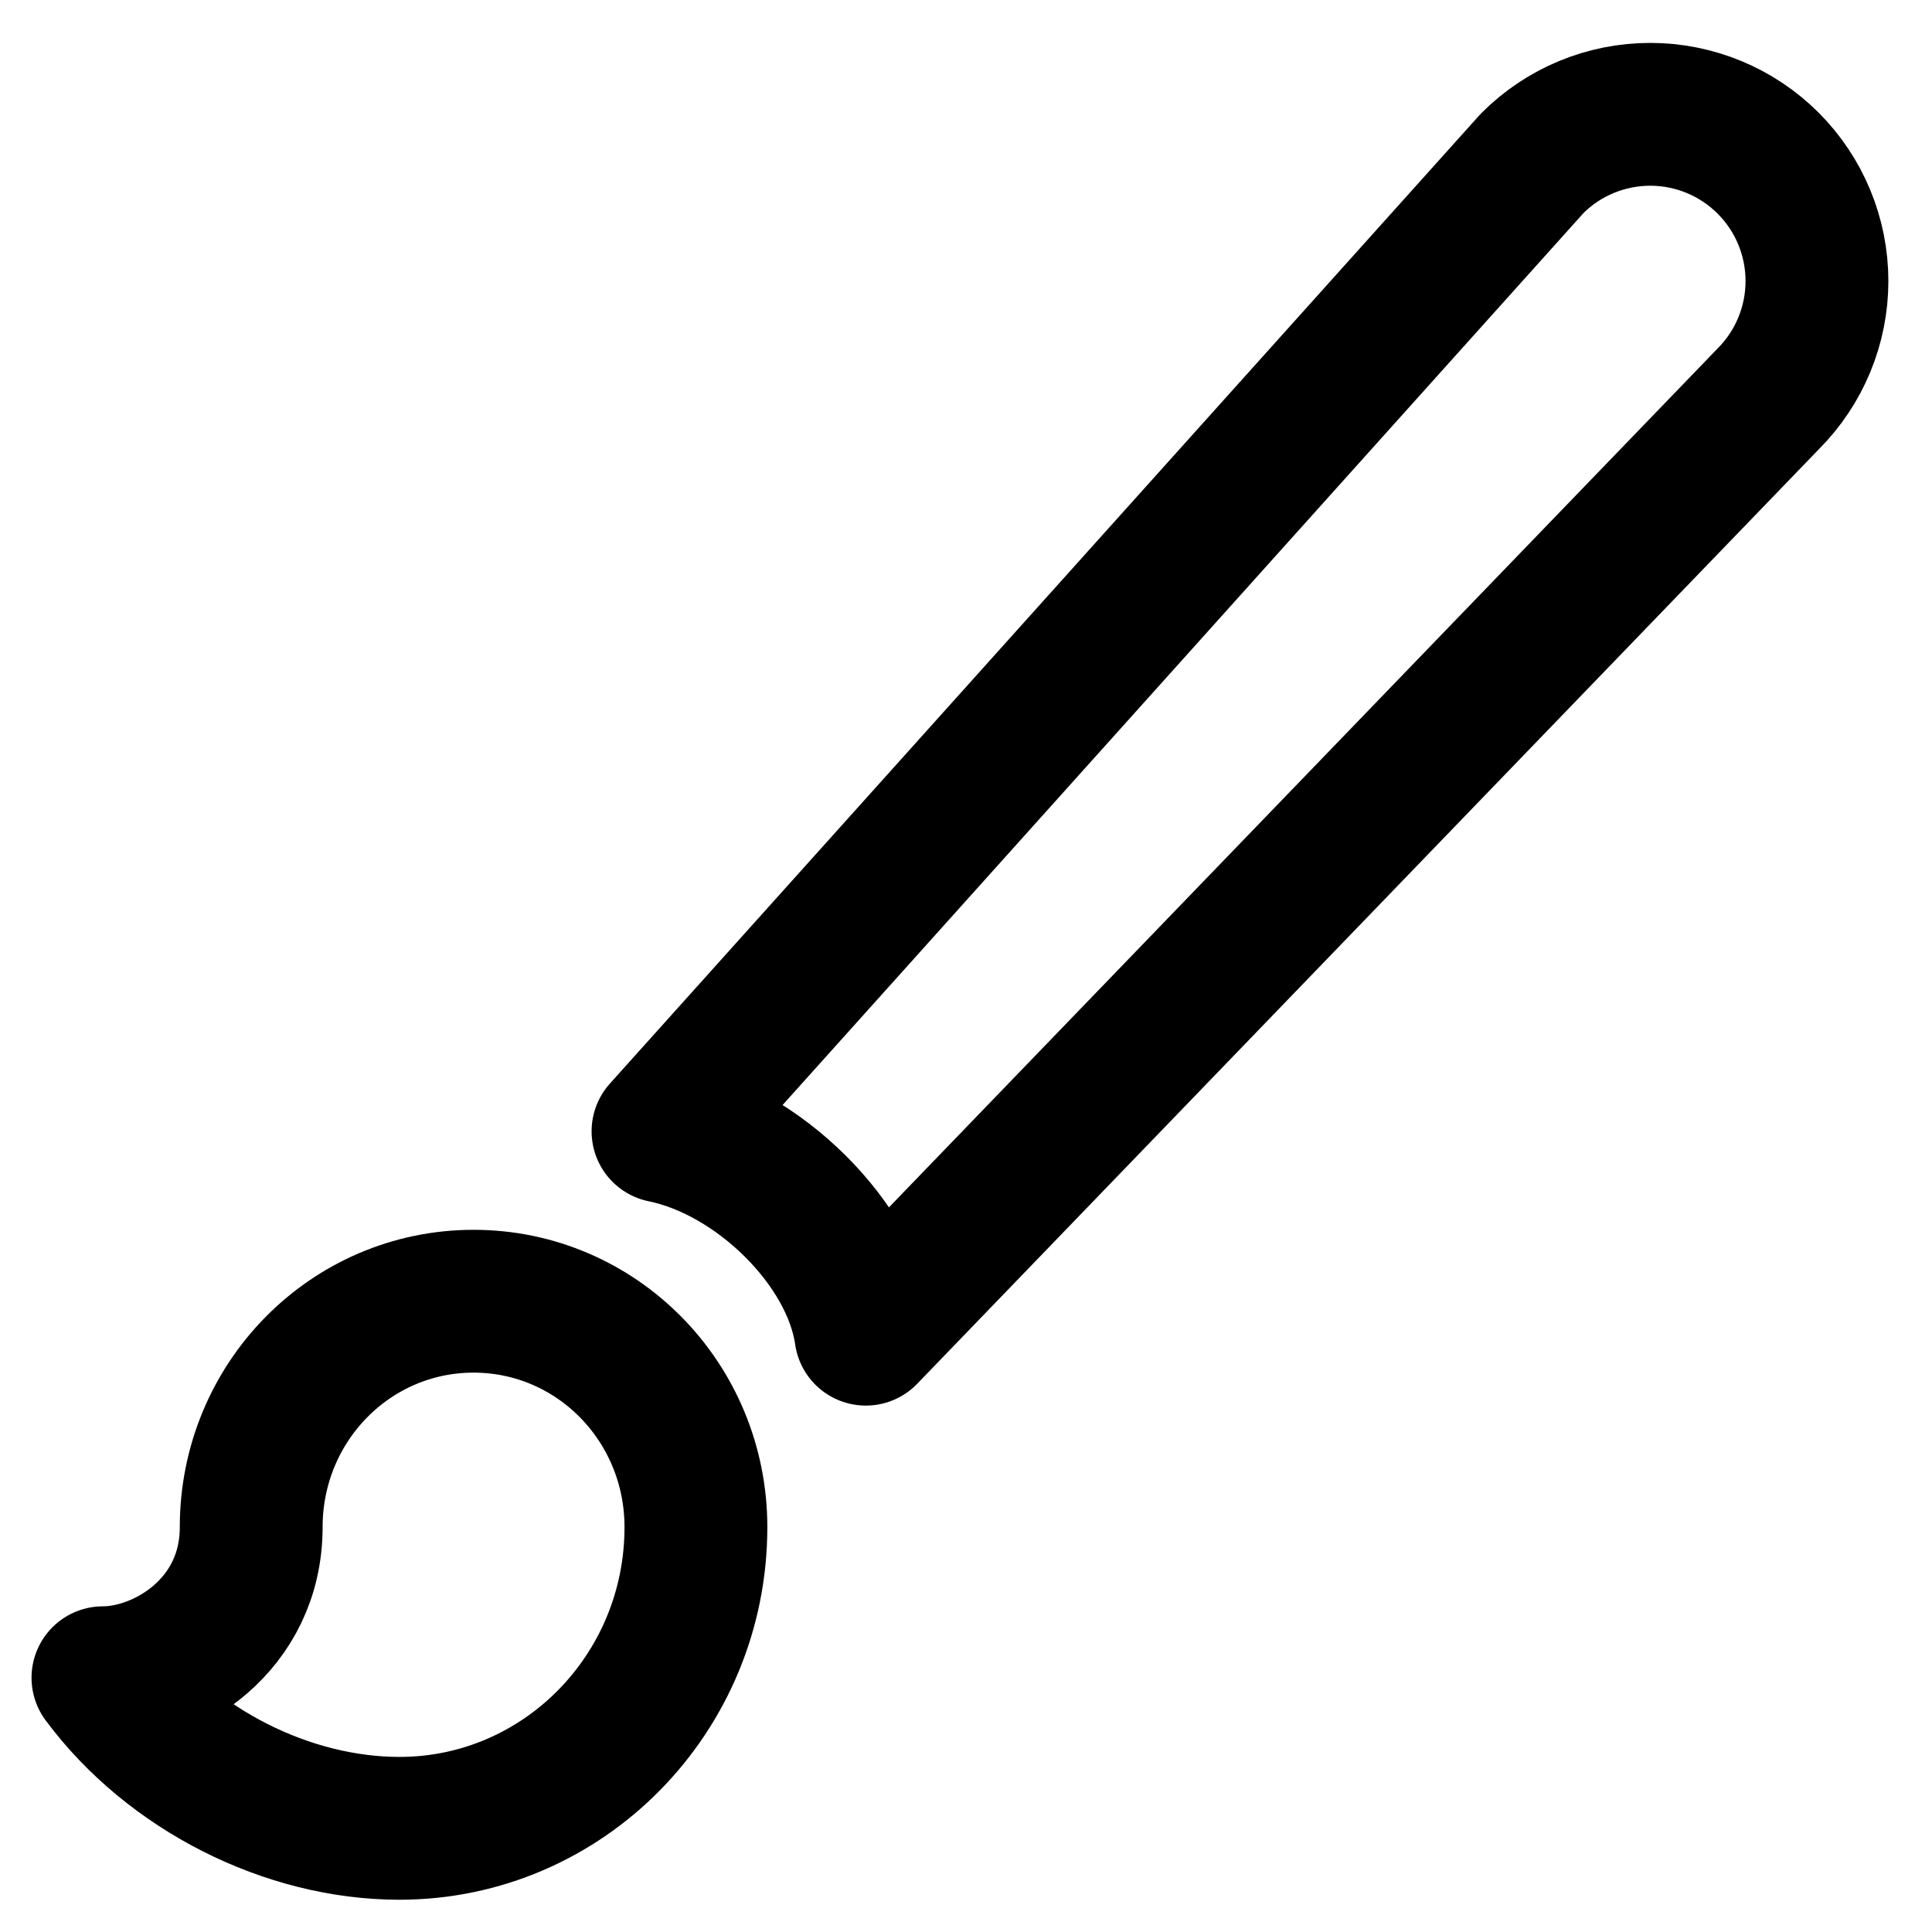 <svg width="53" height="53" viewBox="0 0 53 53" fill="none" xmlns="http://www.w3.org/2000/svg">
<g clip-path="url(#clip0_35750_22547)">
<path d="M48.505 4.476C47.647 3.618 46.483 3.136 45.27 3.136C44.057 3.136 42.894 3.618 42.036 4.476L18.188 31.035C20.795 31.566 23.398 34.118 23.752 36.6L48.505 10.944C49.362 10.086 49.844 8.923 49.844 7.71C49.844 6.497 49.362 5.334 48.505 4.476ZM12.991 35.696C9.616 35.696 6.891 38.464 6.891 41.894C6.891 44.599 4.532 46.025 2.824 46.025C4.695 48.545 7.887 50.156 10.958 50.156C15.452 50.156 19.091 46.459 19.091 41.894C19.091 38.464 16.367 35.696 12.991 35.696Z" stroke="black" stroke-width="3.918" stroke-linecap="round" stroke-linejoin="round"/>
</g>
<defs>
<clipPath id="clip0_35750_22547">
<rect width="52" height="52" fill="white" transform="translate(0.334 0.646)"/>
</clipPath>
</defs>
</svg>
